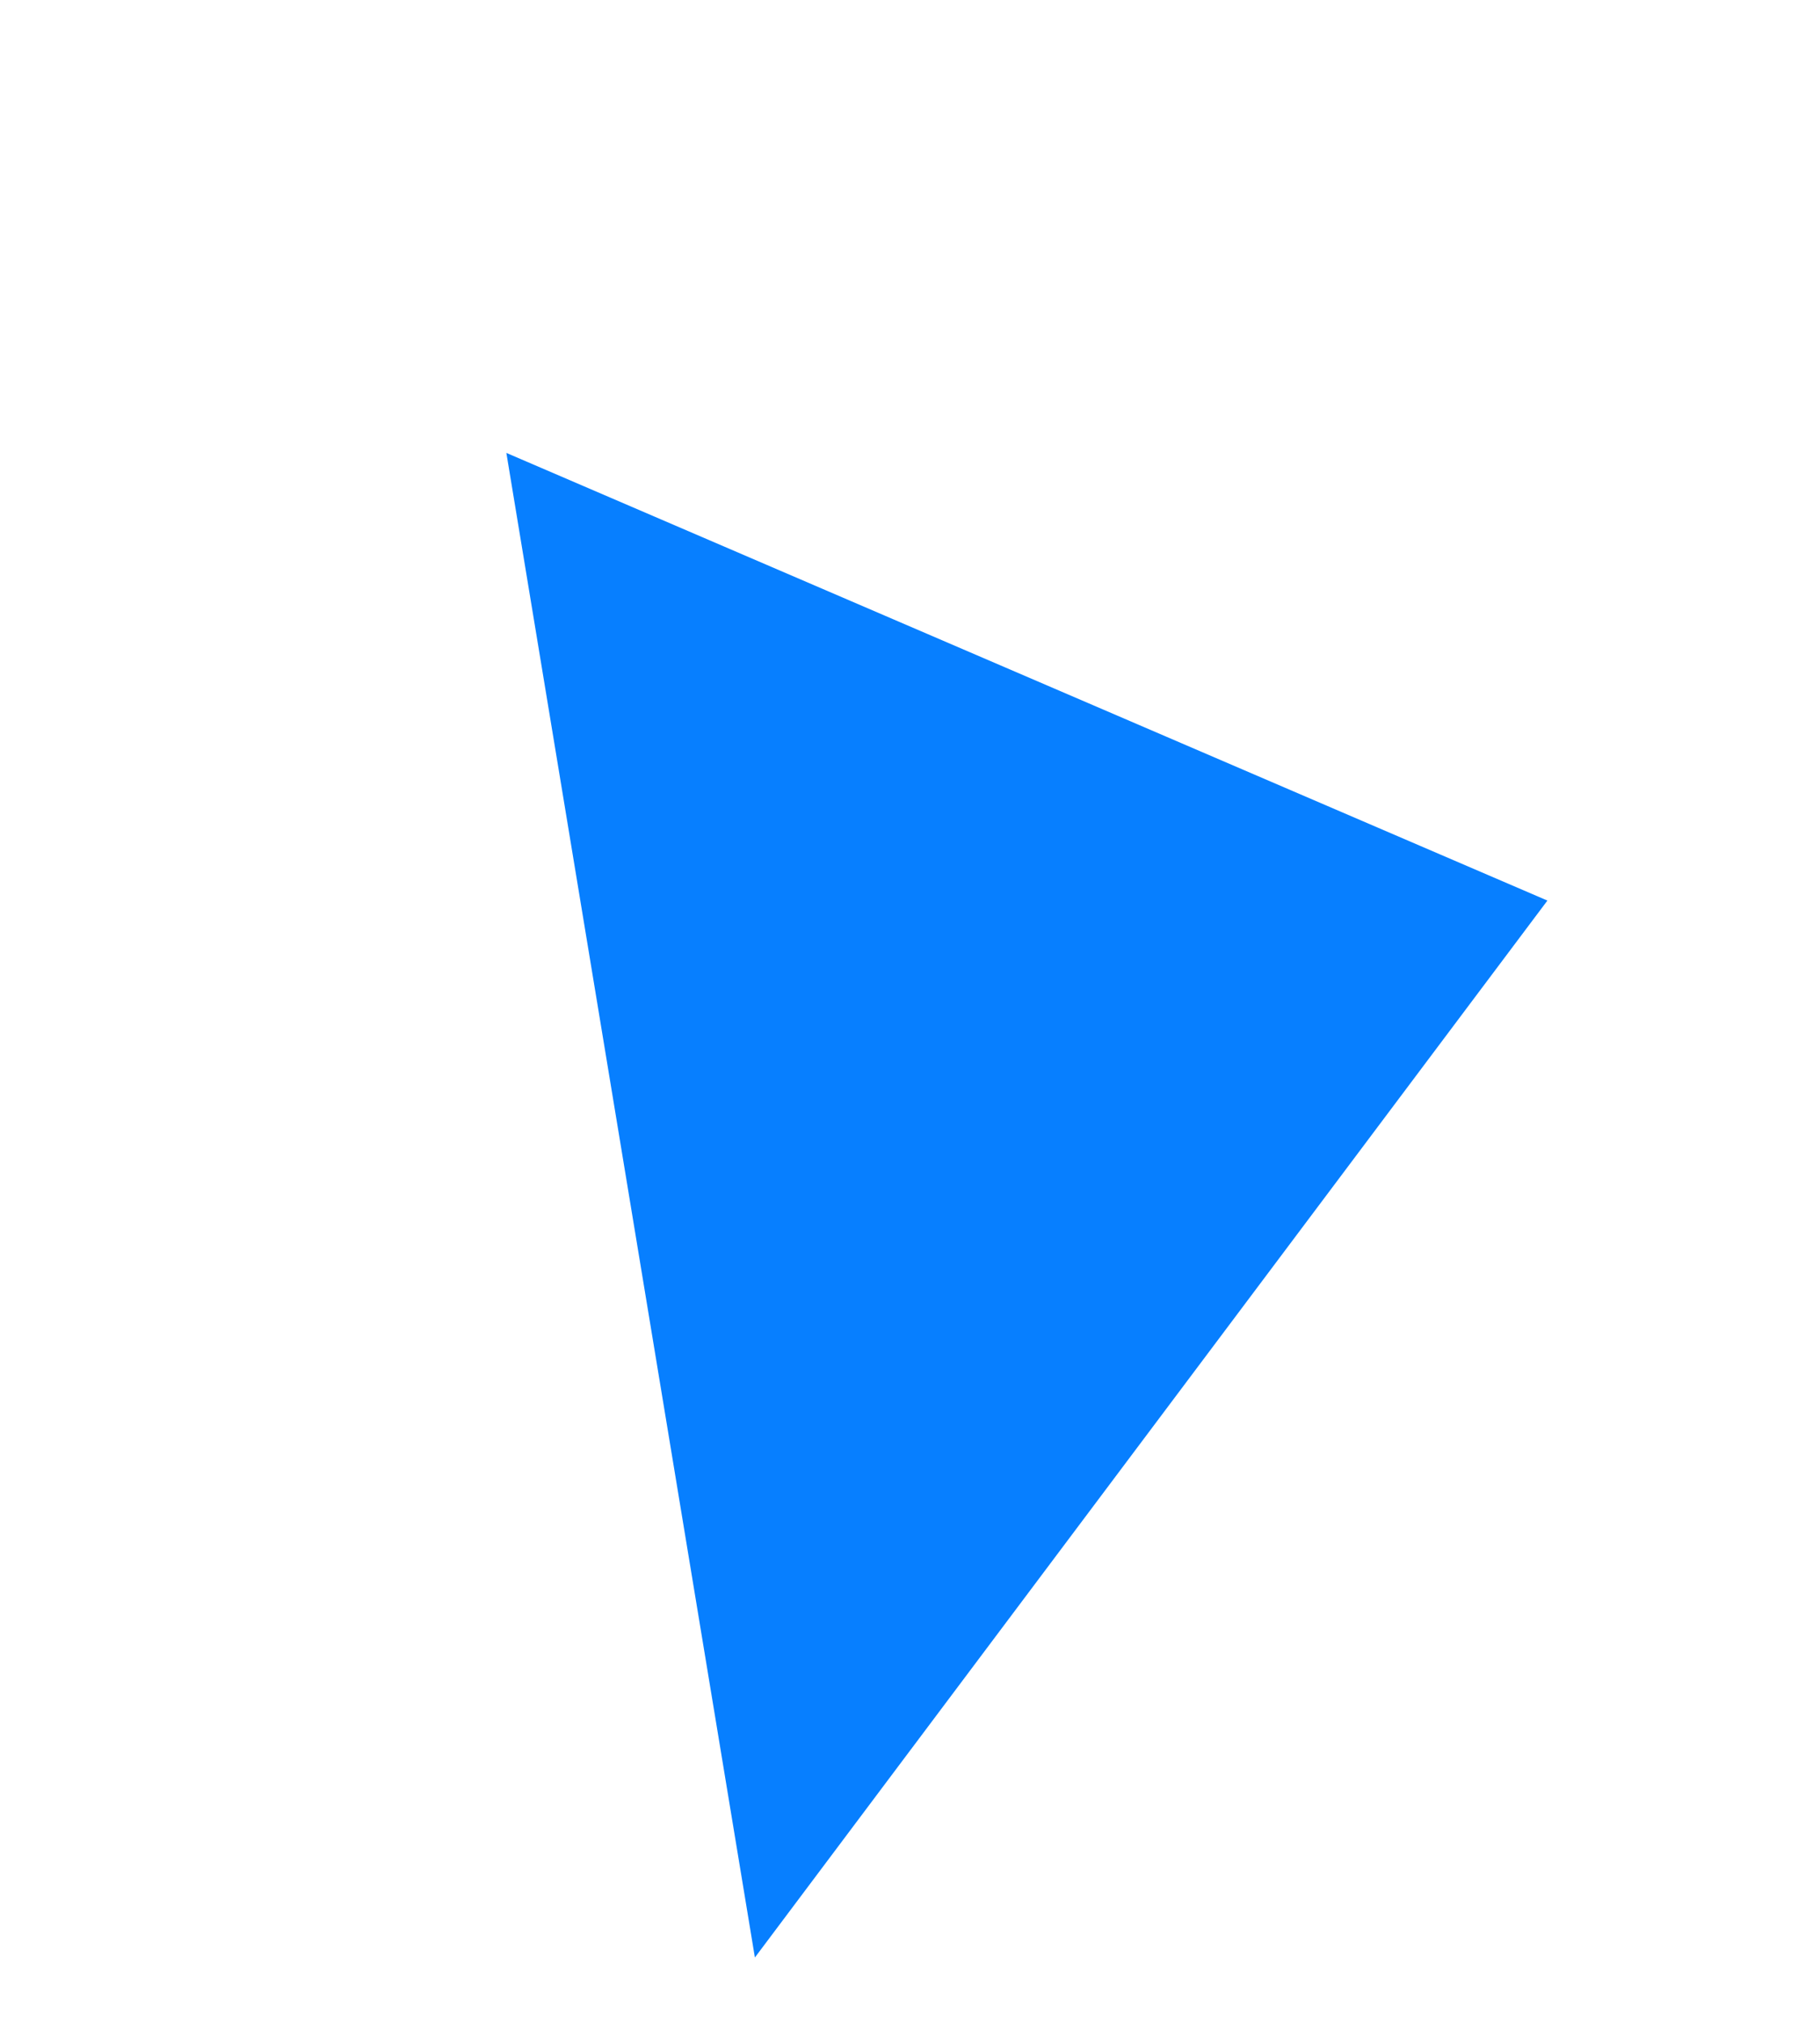 <?xml version="1.0" encoding="UTF-8"?> <svg xmlns="http://www.w3.org/2000/svg" width="9" height="10" viewBox="0 0 9 10" fill="none"> <path d="M2.504 2.239L3.733 9.677L7.652 4.452L2.504 2.239Z" fill="#077FFF"></path> </svg> 
